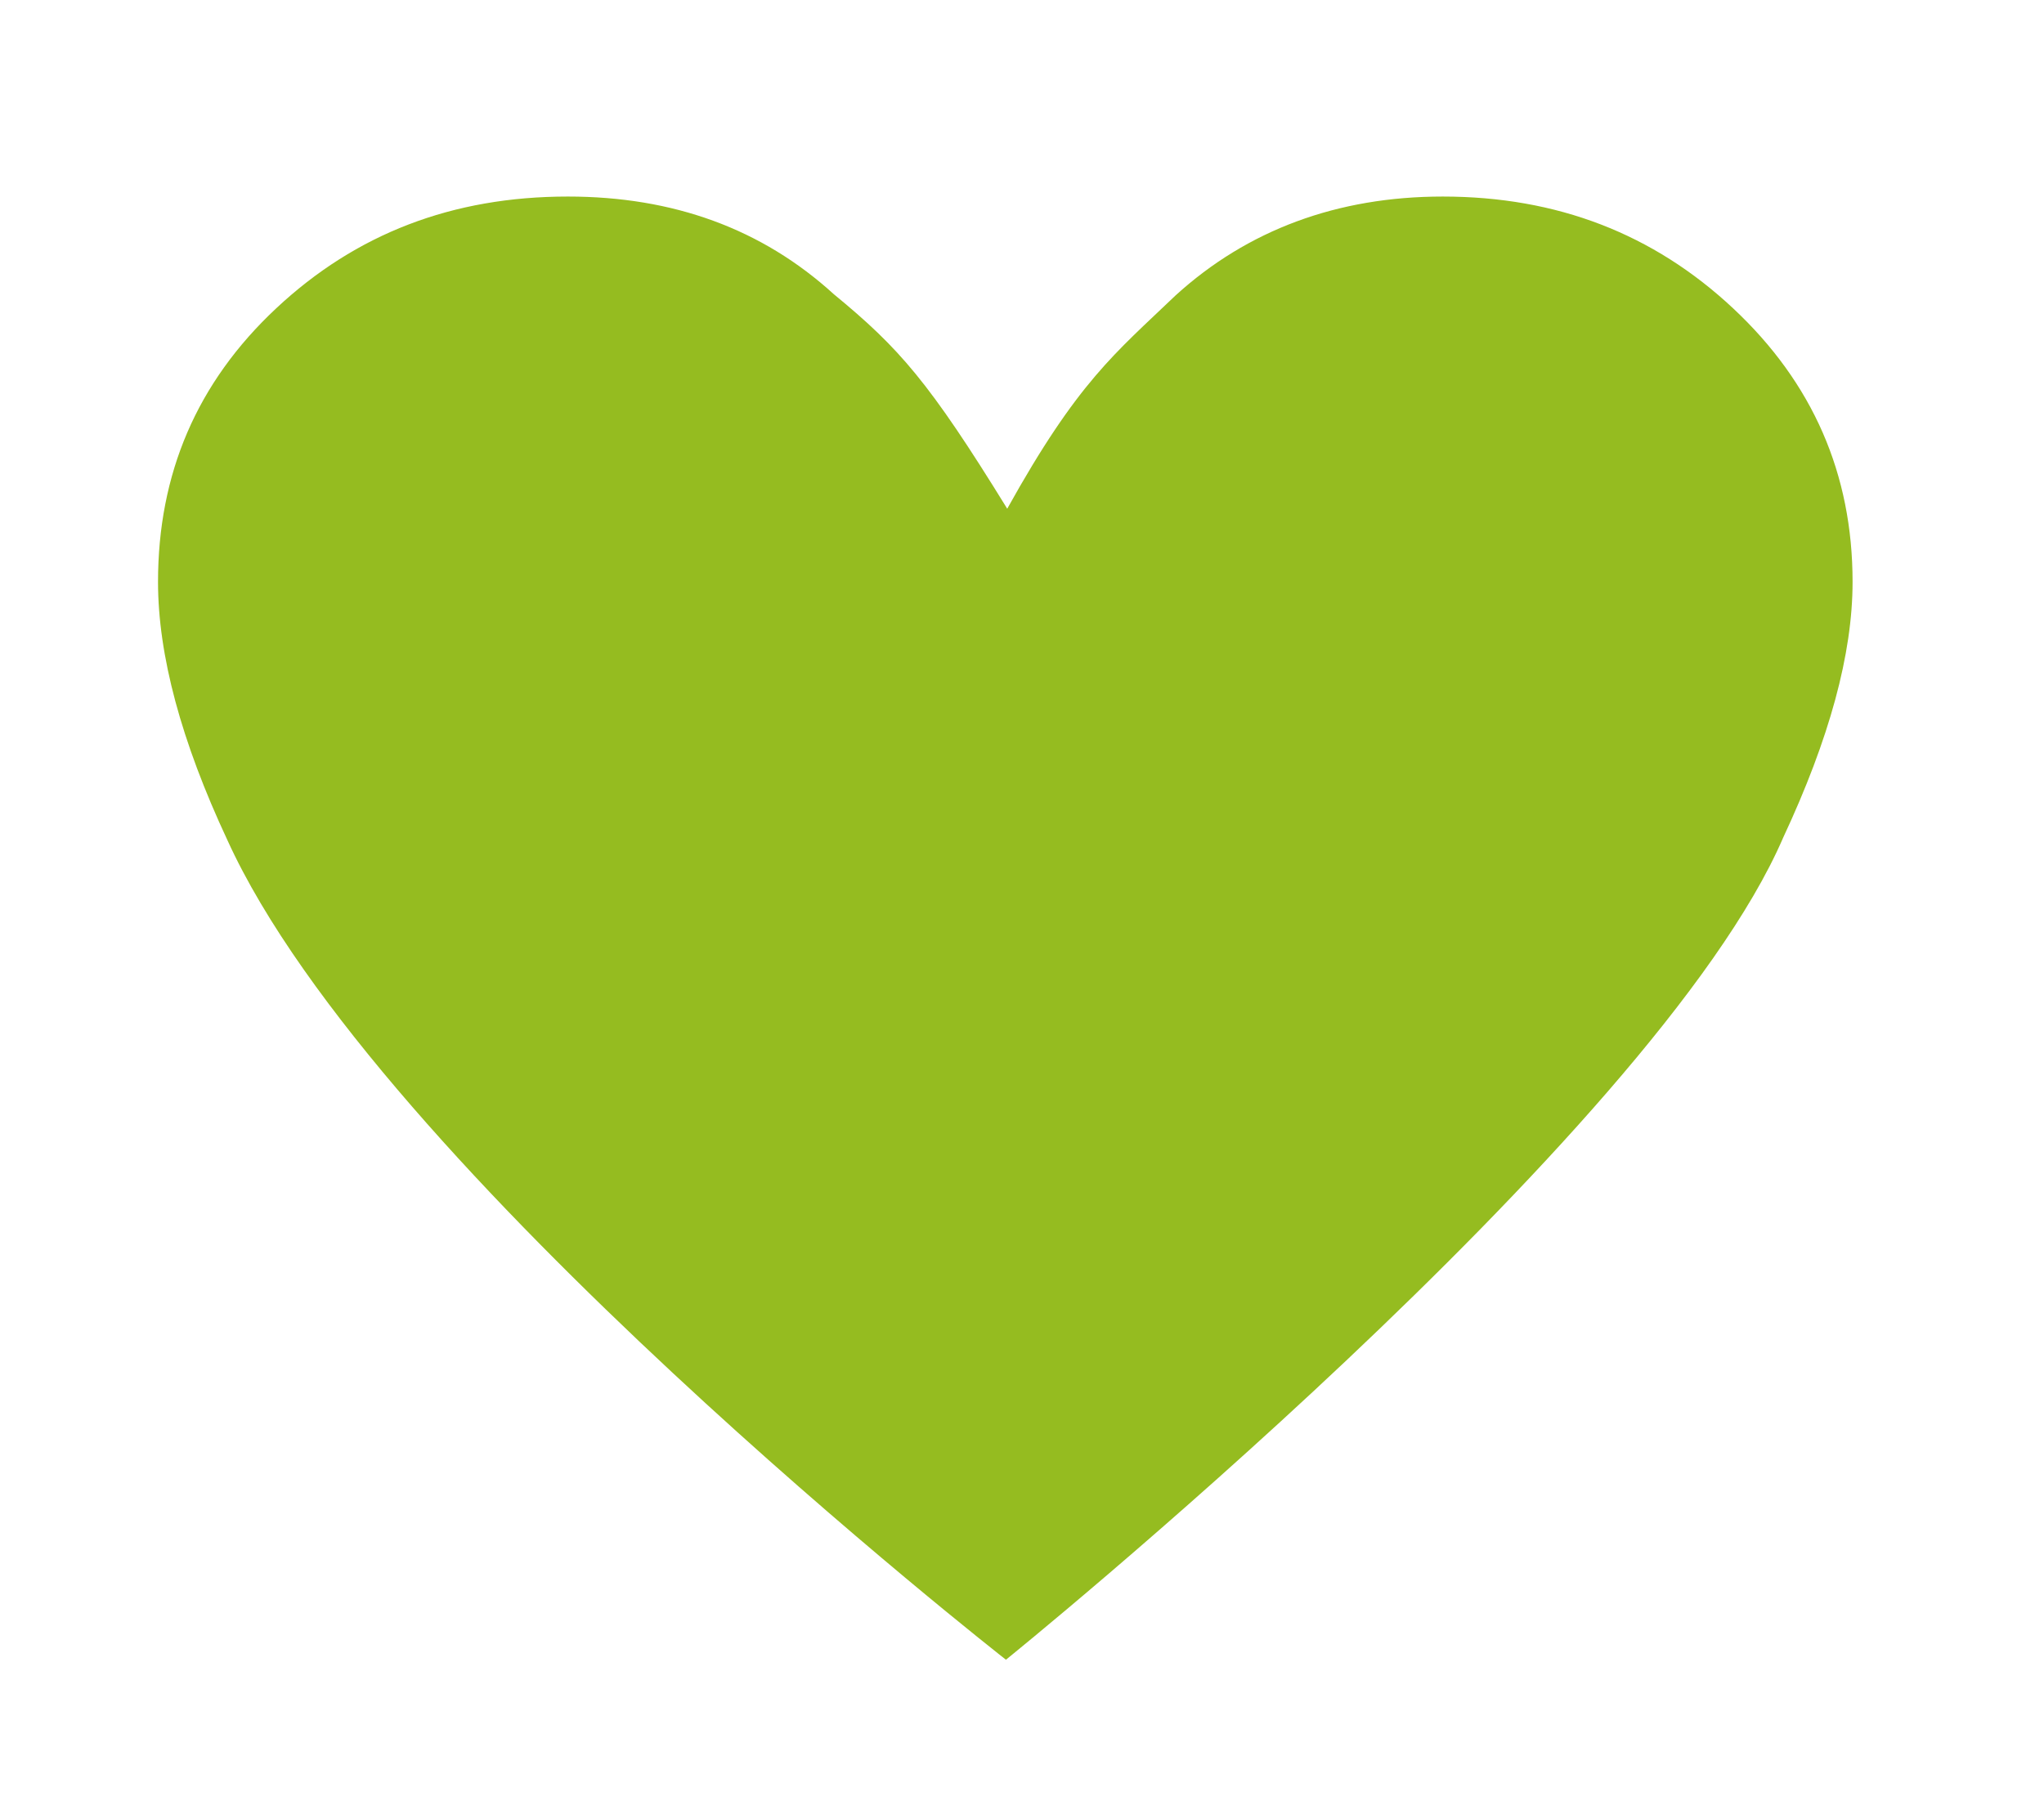 <?xml version="1.0" encoding="utf-8"?>
<!-- Generator: Adobe Illustrator 27.0.0, SVG Export Plug-In . SVG Version: 6.00 Build 0)  -->
<!DOCTYPE svg>
<svg version="1.2" baseProfile="tiny" id="Ebene_1" xmlns:x="http://ns.adobe.com/Extensibility/1.0/" xmlns:i="http://ns.adobe.com/AdobeIllustrator/10.0/" xmlns:graph="http://ns.adobe.com/Graphs/1.0/"
	 xmlns="http://www.w3.org/2000/svg" xmlns:xlink="http://www.w3.org/1999/xlink" x="0px" y="0px" viewBox="0 0 159.1 141.6"
	 overflow="visible" xml:space="preserve">
<g>
	<path fill="#95BC20" d="M64.9,22.9c-5.6-5.1-12.5-7.6-20.7-7.6c-9,0-16.5,2.9-22.7,8.7c-6.2,5.8-9.2,12.9-9.2,21.3
		c0,5.7,1.8,12.4,5.4,20.1c11.6,25.5,60.6,63.8,60.6,63.8s50.5-40.8,60.5-64c3.6-7.7,5.4-14.3,5.4-19.9c0-8.4-3.1-15.5-9.3-21.3
		c-6.2-5.8-13.7-8.7-22.6-8.7c-8.2,0-15.2,2.6-20.8,7.7c-4.7,4.5-7.6,6.7-13.1,16.6C72.3,29.7,70,27.1,64.9,22.9"/>
</g>
</svg>
